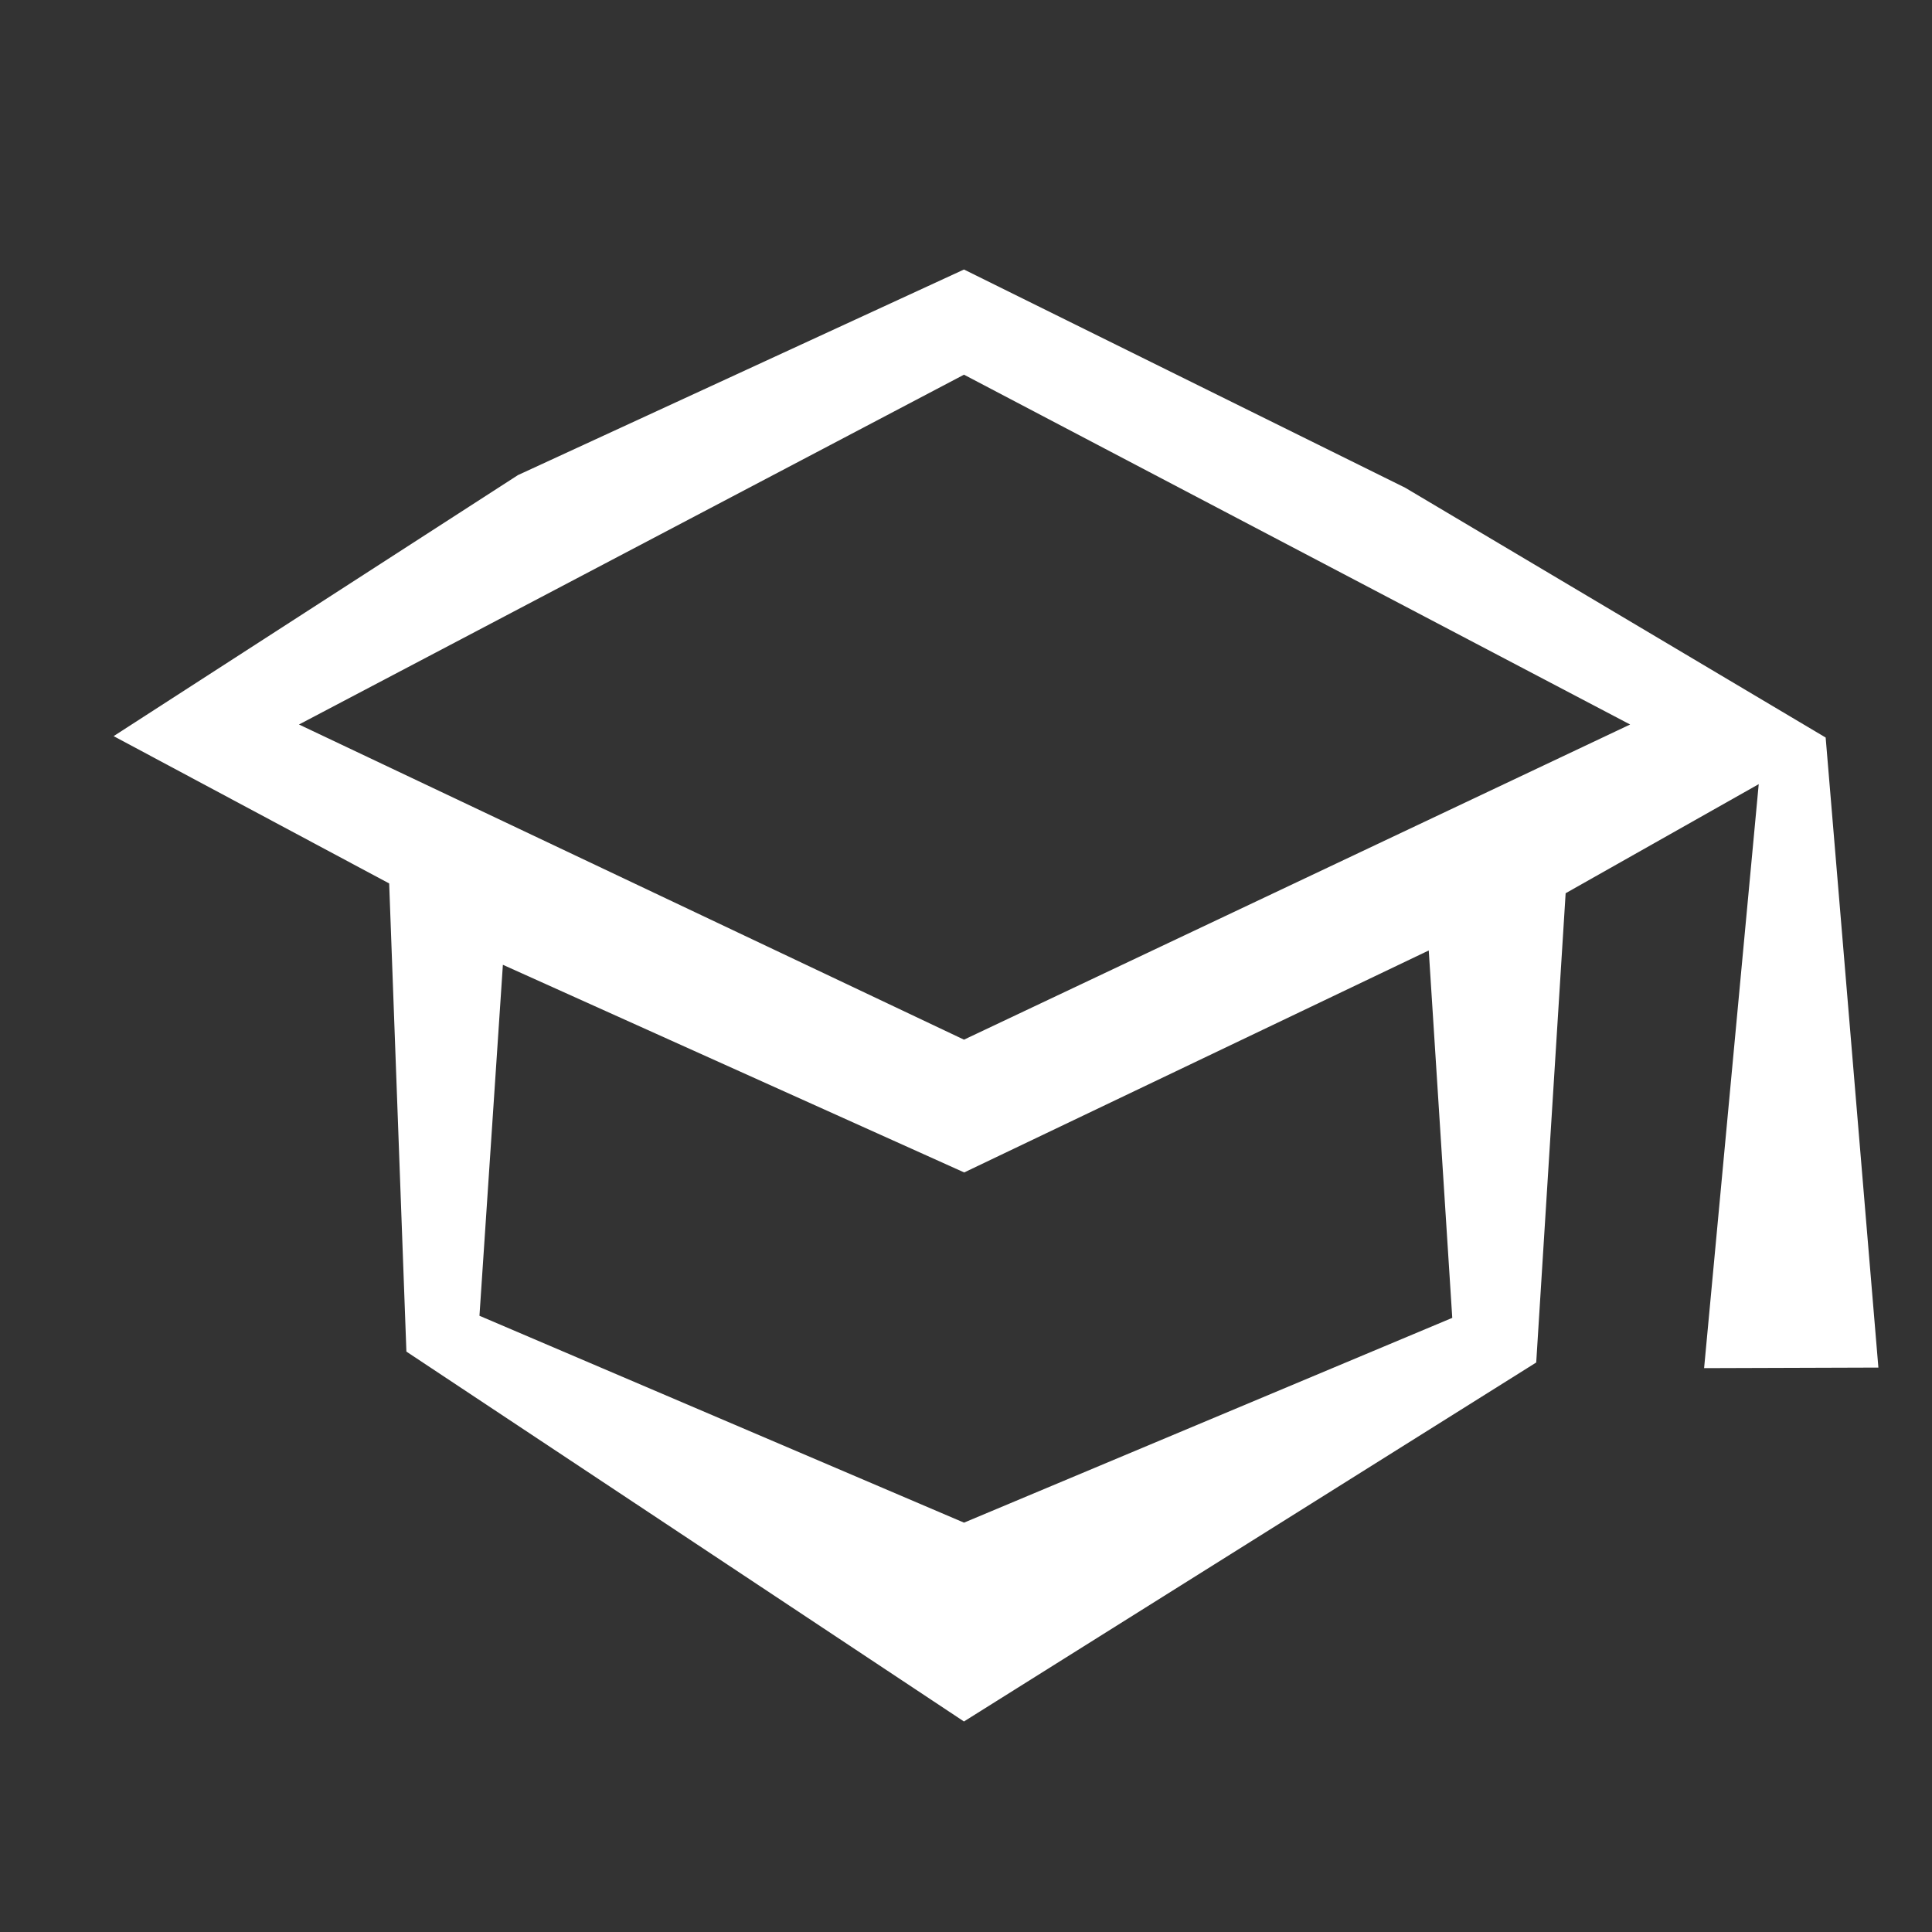 <?xml version="1.0" encoding="UTF-8"?>
<svg id="Vrstva_1" xmlns="http://www.w3.org/2000/svg" version="1.1" viewBox="0 0 48 48">
  <rect x="0" y="0" width="48" height="48" fill="#333333" stroke="none"/>
  <!-- Generator: Adobe Illustrator 29.3.1, SVG Export Plug-In . SVG Version: 2.1.0 Build 151)  -->
  <defs>
    <style>
      .st0 {
        fill: #fff;
      }

      .st1 {
        fill: none;
      }
    </style>
  </defs>
  <path class="st0" d="M23.95,42.77l-13.853-9.19-.428-11.631-6.846-3.66,10.045-6.485,11.082-5.108,10.961,5.421,10.447,6.207,1.31,15.653-4.33.014,1.357-14.509-4.797,2.71-.731,11.659-14.217,8.918ZM23.95,25.83l16.55-7.83-16.55-8.691L7.428,18l16.522,7.83ZM23.95,37.83l12.131-5.088-.584-9.128-11.542,5.515-11.461-5.159-.582,8.72,12.039,5.14Z"/>
  <rect class="st1" y="0" width="48" height="48"/>
</svg>